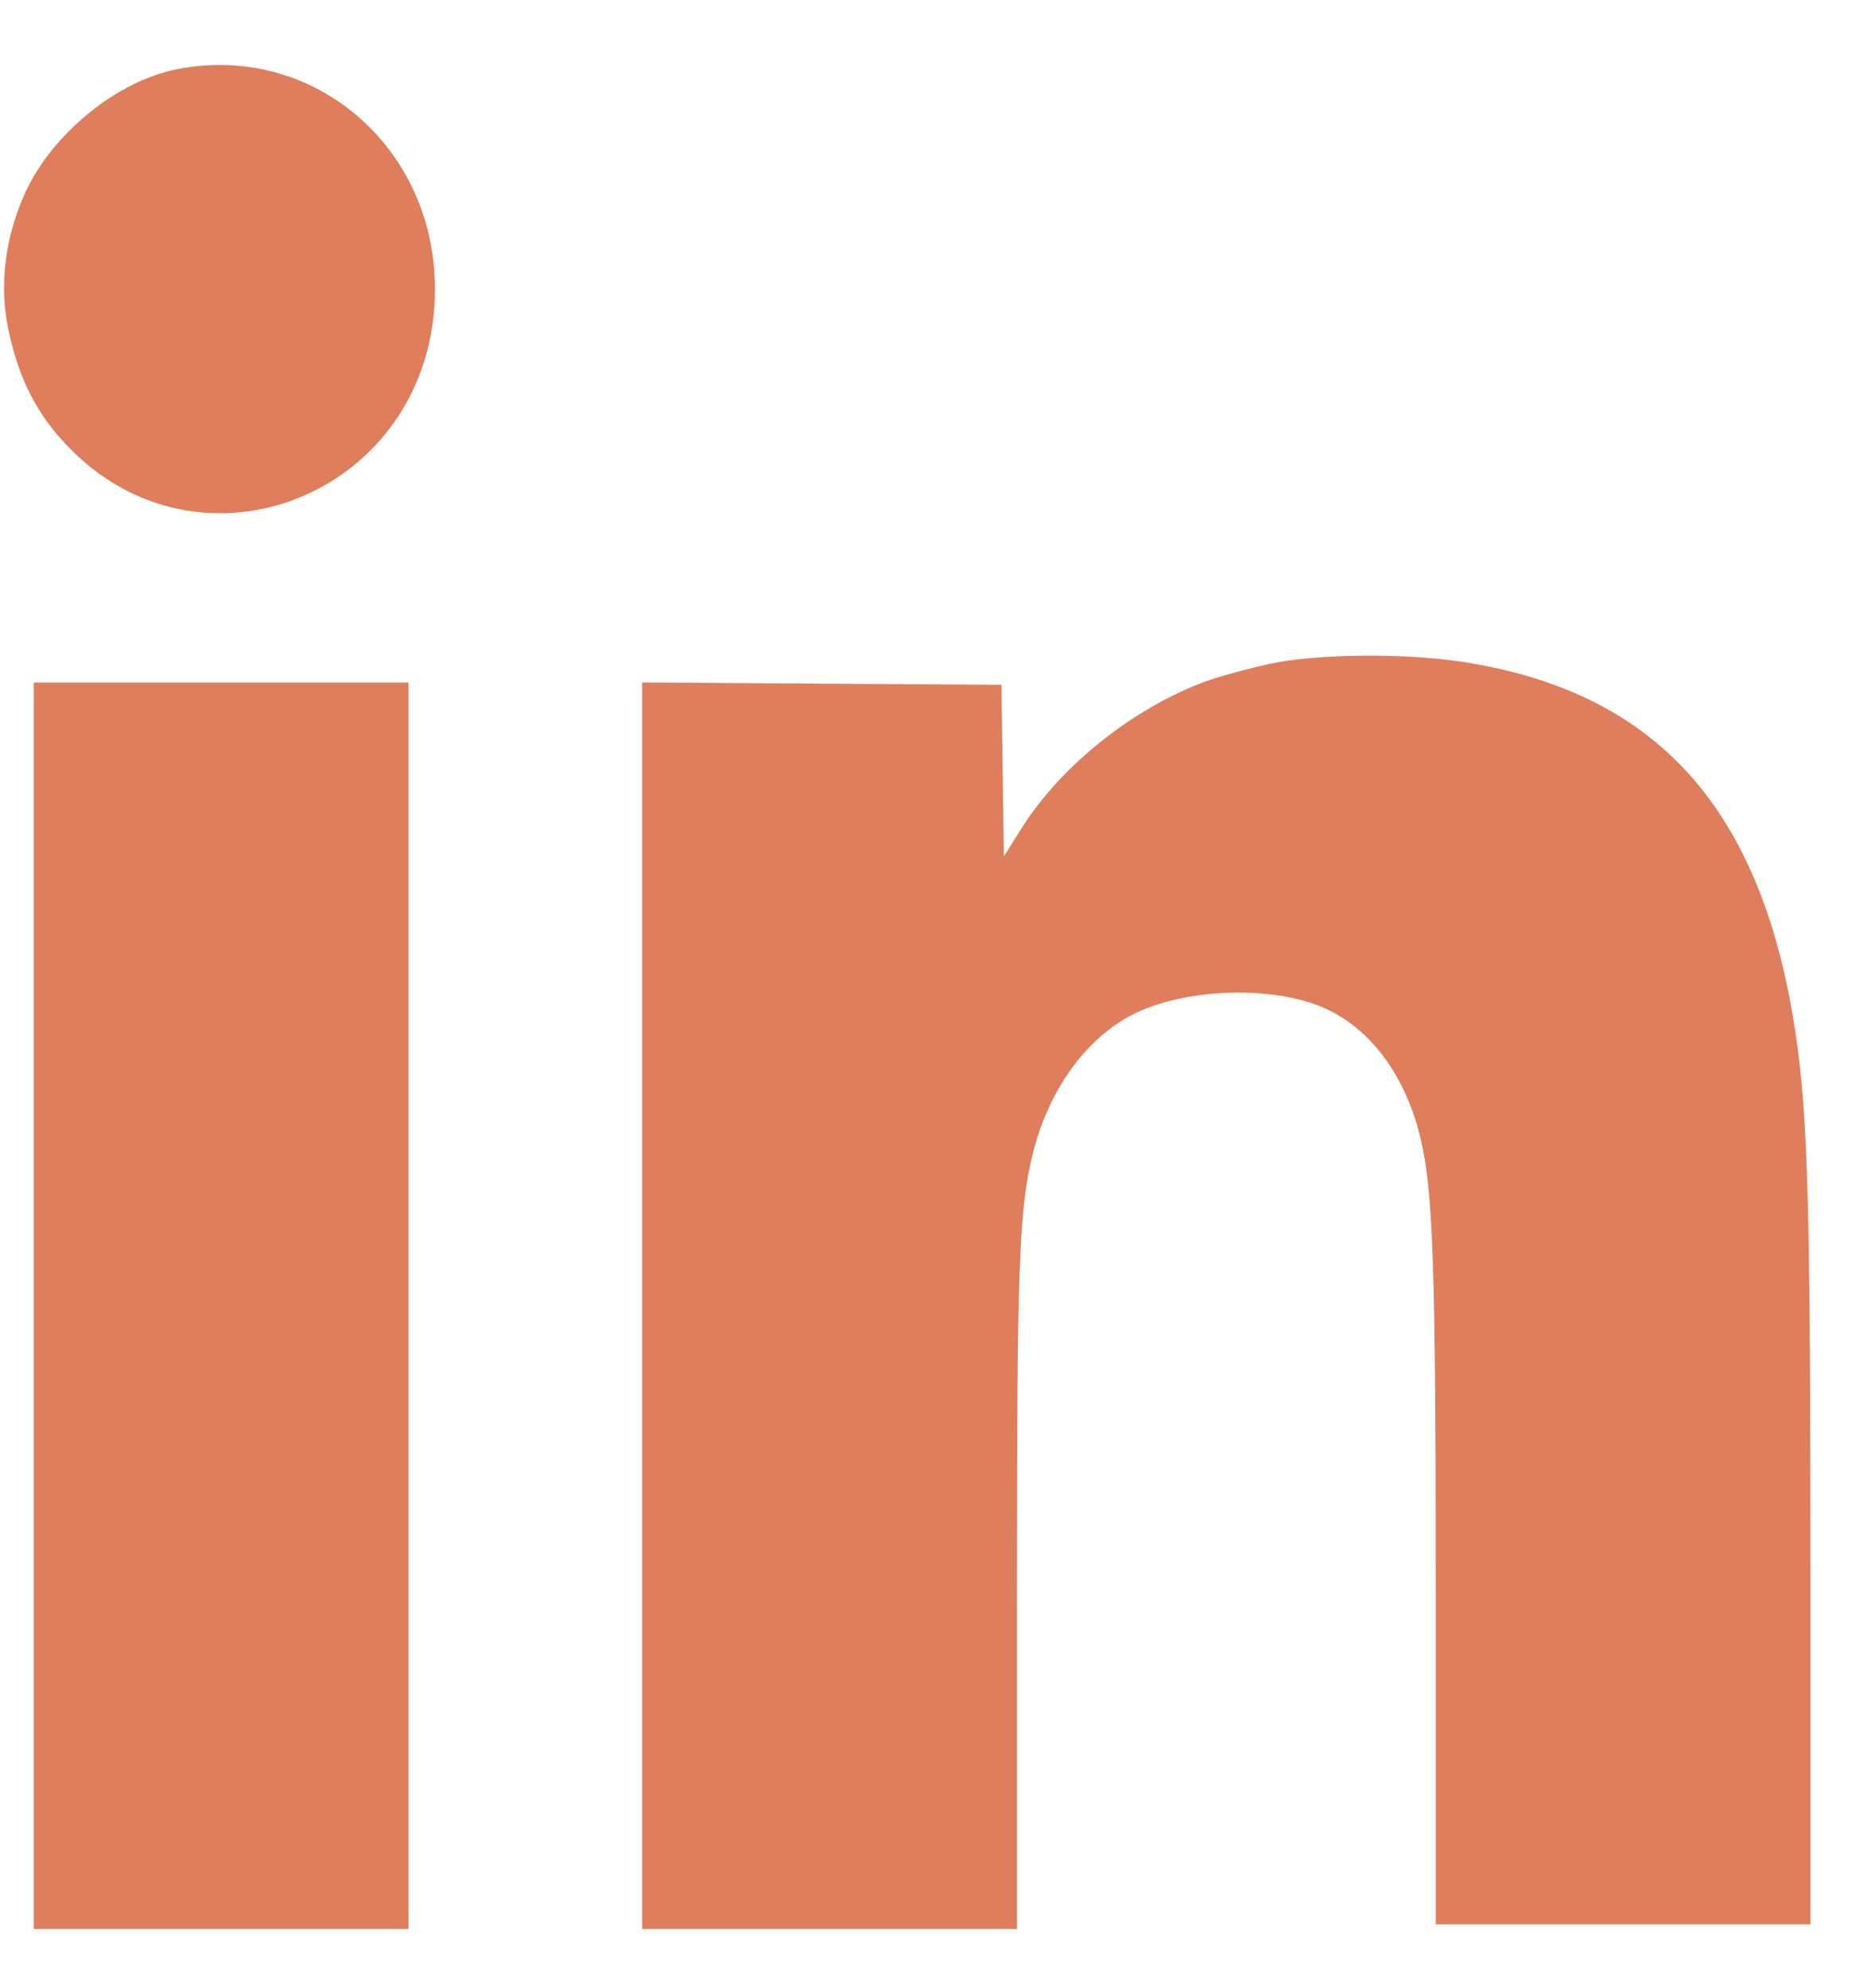 <svg width="15" height="16" viewBox="0 0 15 16" fill="none" xmlns="http://www.w3.org/2000/svg">
<path fill-rule="evenodd" clip-rule="evenodd" d="M1.426 0.557C0.942 0.652 0.425 1.072 0.205 1.547C0.041 1.904 -0.008 2.293 0.067 2.651C0.146 3.025 0.278 3.298 0.502 3.546C1.588 4.751 3.502 3.973 3.502 2.327C3.502 1.179 2.52 0.342 1.426 0.557ZM10.211 5.346C10.045 5.383 9.829 5.442 9.732 5.476C9.139 5.687 8.544 6.158 8.222 6.672L8.083 6.894L8.073 6.203L8.063 5.512L6.617 5.503L5.17 5.493V10.51V15.527H6.679H8.188L8.188 12.845C8.188 10.171 8.204 9.735 8.316 9.284C8.447 8.758 8.761 8.334 9.155 8.149C9.559 7.96 10.208 7.936 10.617 8.095C11.008 8.248 11.303 8.626 11.432 9.14C11.539 9.57 11.56 10.161 11.56 12.826L11.56 15.49H13.069H14.577L14.577 12.57C14.576 9.546 14.555 8.881 14.433 8.167C14.141 6.464 13.302 5.565 11.784 5.329C11.304 5.254 10.591 5.262 10.211 5.346ZM0.272 10.511V15.527H1.78H3.289V10.511V5.494H1.78H0.272V10.511Z" fill="#DE7E5D"/>
</svg>
